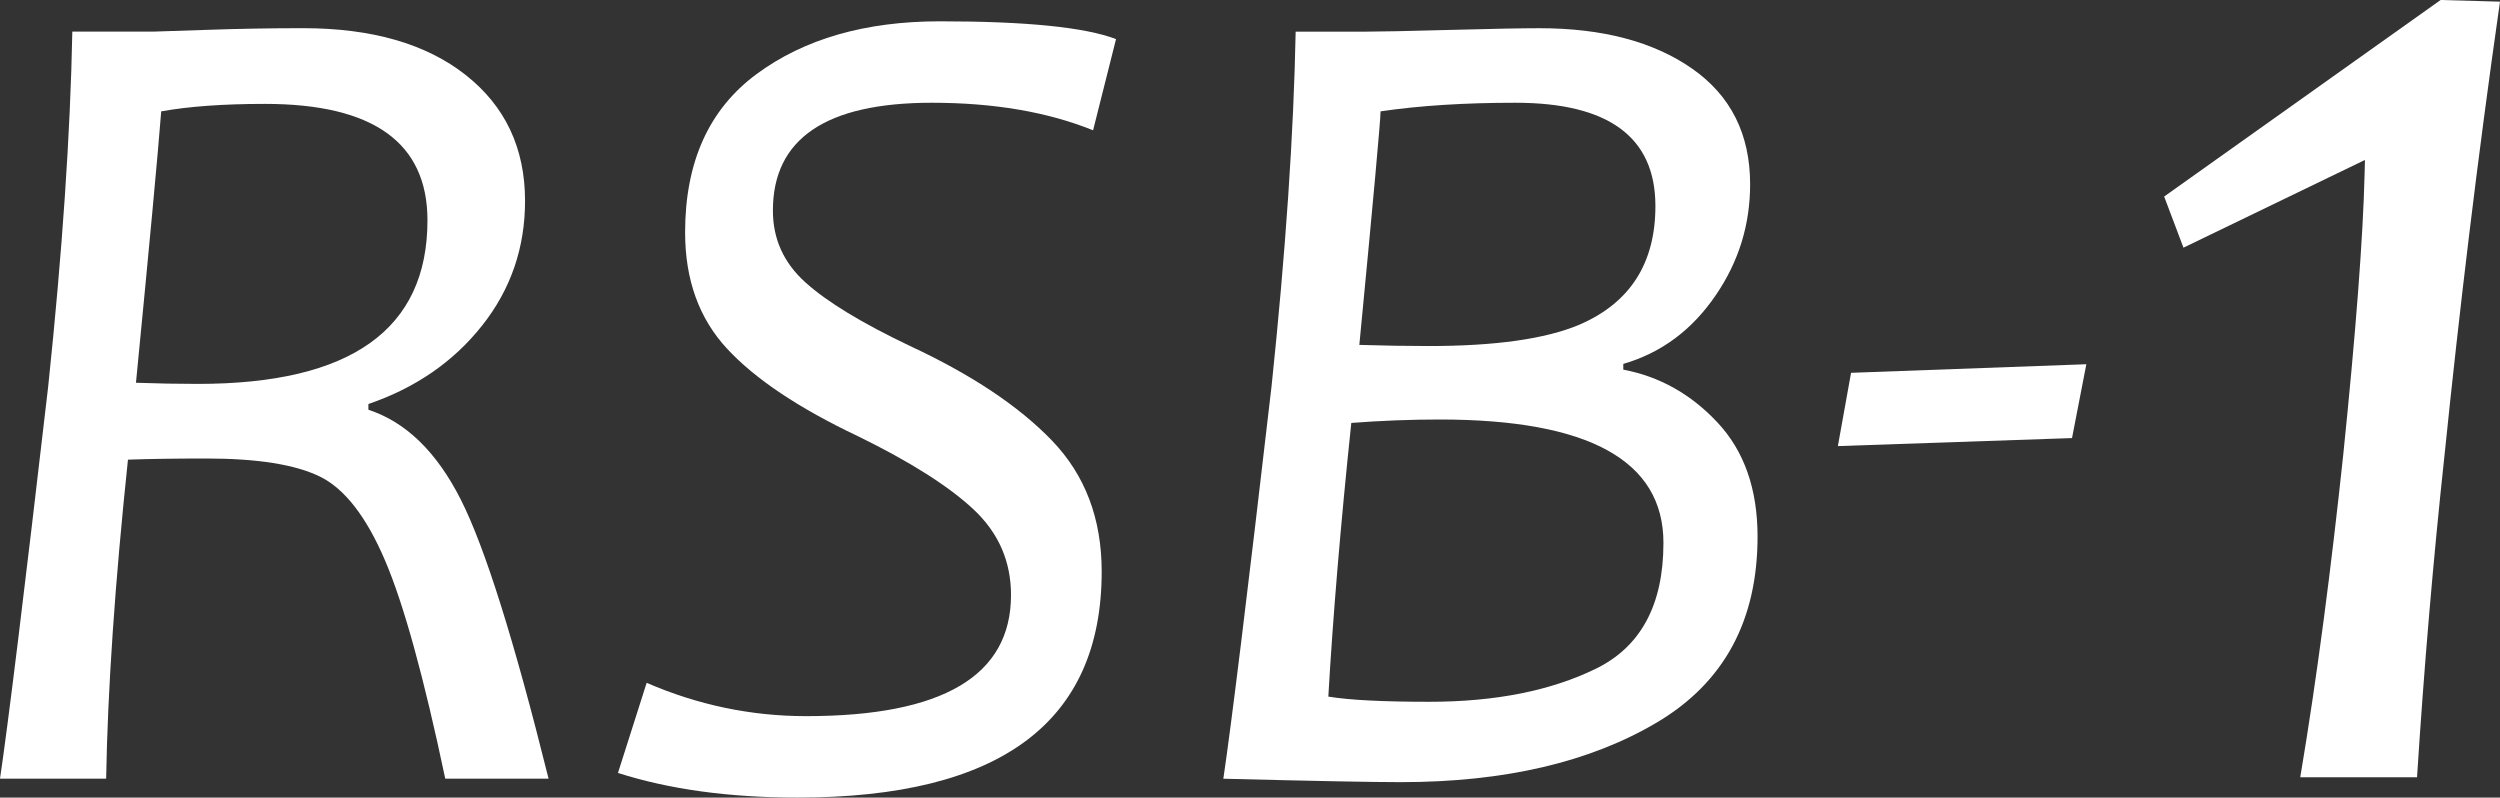 <?xml version="1.0" encoding="UTF-8"?><svg id="b" xmlns="http://www.w3.org/2000/svg" width="78.713" height="25.112" viewBox="0 0 78.713 25.112"><rect x="0" y="0" width="78.713" height="25.112" fill="#333333" stroke="none"/><g id="c"><g><path id="d" d="M72.424,24.473c.546-3.249,.983-6.677,1.351-10.131,.399-3.885,.627-6.869,.675-8.869l.011-.437-5.714,2.762-.608-1.61L76.843,0l1.87,.052c-.718,4.994-1.287,9.798-1.741,14.225-.357,3.306-.651,6.736-.871,10.196h-3.677Z" fill="#fff"/><path id="e" d="M65.689,11.468l-.451,2.325-7.372,.252,.415-2.307,7.408-.27Z" fill="#fff"/><g><path d="M17.271,24.517h-3.252c-.675-3.204-1.307-5.495-1.897-6.874-.59-1.379-1.274-2.259-2.05-2.638-.777-.38-1.967-.569-3.568-.569-.976,0-1.801,.012-2.475,.036-.41,3.891-.639,7.238-.687,10.045H0c.253-1.698,.759-5.817,1.518-12.357,.445-4.239,.698-7.961,.759-11.165h2.565c.06,0,.605-.018,1.635-.054,1.03-.036,2.051-.054,3.062-.054,2.168,0,3.875,.491,5.122,1.473,1.246,.981,1.87,2.303,1.87,3.965,0,1.481-.452,2.792-1.355,3.929-.903,1.139-2.096,1.96-3.577,2.466v.181c1.18,.386,2.15,1.328,2.909,2.828,.759,1.499,1.68,4.429,2.764,8.789ZM13.459,6.938c0-2.445-1.705-3.667-5.113-3.667-1.313,0-2.403,.079-3.27,.235-.108,1.385-.374,4.234-.795,8.545,.674,.024,1.325,.036,1.951,.036,4.817,0,7.227-1.716,7.227-5.149Z" fill="#fff"/><path d="M35.139,1.229l-.723,2.873c-1.434-.578-3.125-.867-5.077-.867-3.336,0-5.004,1.132-5.004,3.396,0,.892,.34,1.644,1.021,2.258,.68,.614,1.779,1.283,3.297,2.005,1.939,.903,3.43,1.897,4.472,2.981,1.042,1.084,1.562,2.457,1.562,4.12,0,4.745-3.192,7.117-9.575,7.117-2.156,0-4.041-.259-5.655-.776l.903-2.837c1.614,.699,3.288,1.049,5.022,1.049,4.3,0,6.45-1.271,6.45-3.812,0-1.06-.392-1.957-1.174-2.692-.783-.734-2-1.505-3.649-2.312-1.855-.879-3.225-1.794-4.11-2.746-.886-.951-1.328-2.174-1.328-3.667,0-2.216,.75-3.878,2.249-4.986,1.5-1.108,3.424-1.662,5.772-1.662,2.722,0,4.571,.187,5.546,.56Z" fill="#fff"/><path d="M55.337,16.893c0,2.649-1.057,4.601-3.17,5.854-2.114,1.253-4.803,1.879-8.067,1.879-.892,0-2.752-.036-5.583-.108,.253-1.698,.759-5.817,1.518-12.357,.445-4.239,.698-7.961,.759-11.165h2.24c.397,0,1.268-.018,2.61-.054,1.343-.036,2.286-.054,2.828-.054,1.987,0,3.589,.425,4.806,1.273,1.216,.85,1.825,2.063,1.825,3.641,0,1.265-.355,2.421-1.066,3.469-.747,1.108-1.723,1.837-2.927,2.186v.181c1.144,.217,2.135,.774,2.972,1.671,.837,.897,1.255,2.093,1.255,3.586Zm-2.963,.199c0-2.589-2.349-3.884-7.046-3.884-.916,0-1.843,.036-2.782,.108-.337,3.216-.578,6.088-.723,8.617,.662,.109,1.722,.163,3.18,.163,2.071,0,3.818-.346,5.239-1.039,1.421-.692,2.132-2.015,2.132-3.965Zm-.253-10.605c0-2.168-1.47-3.252-4.408-3.252-1.602,0-3.017,.09-4.246,.271,0,.277-.223,2.728-.668,7.353,.783,.024,1.511,.036,2.186,.036,2.096,0,3.673-.223,4.733-.668,1.602-.687,2.403-1.933,2.403-3.74Z" fill="#fff"/></g></g></g></svg>